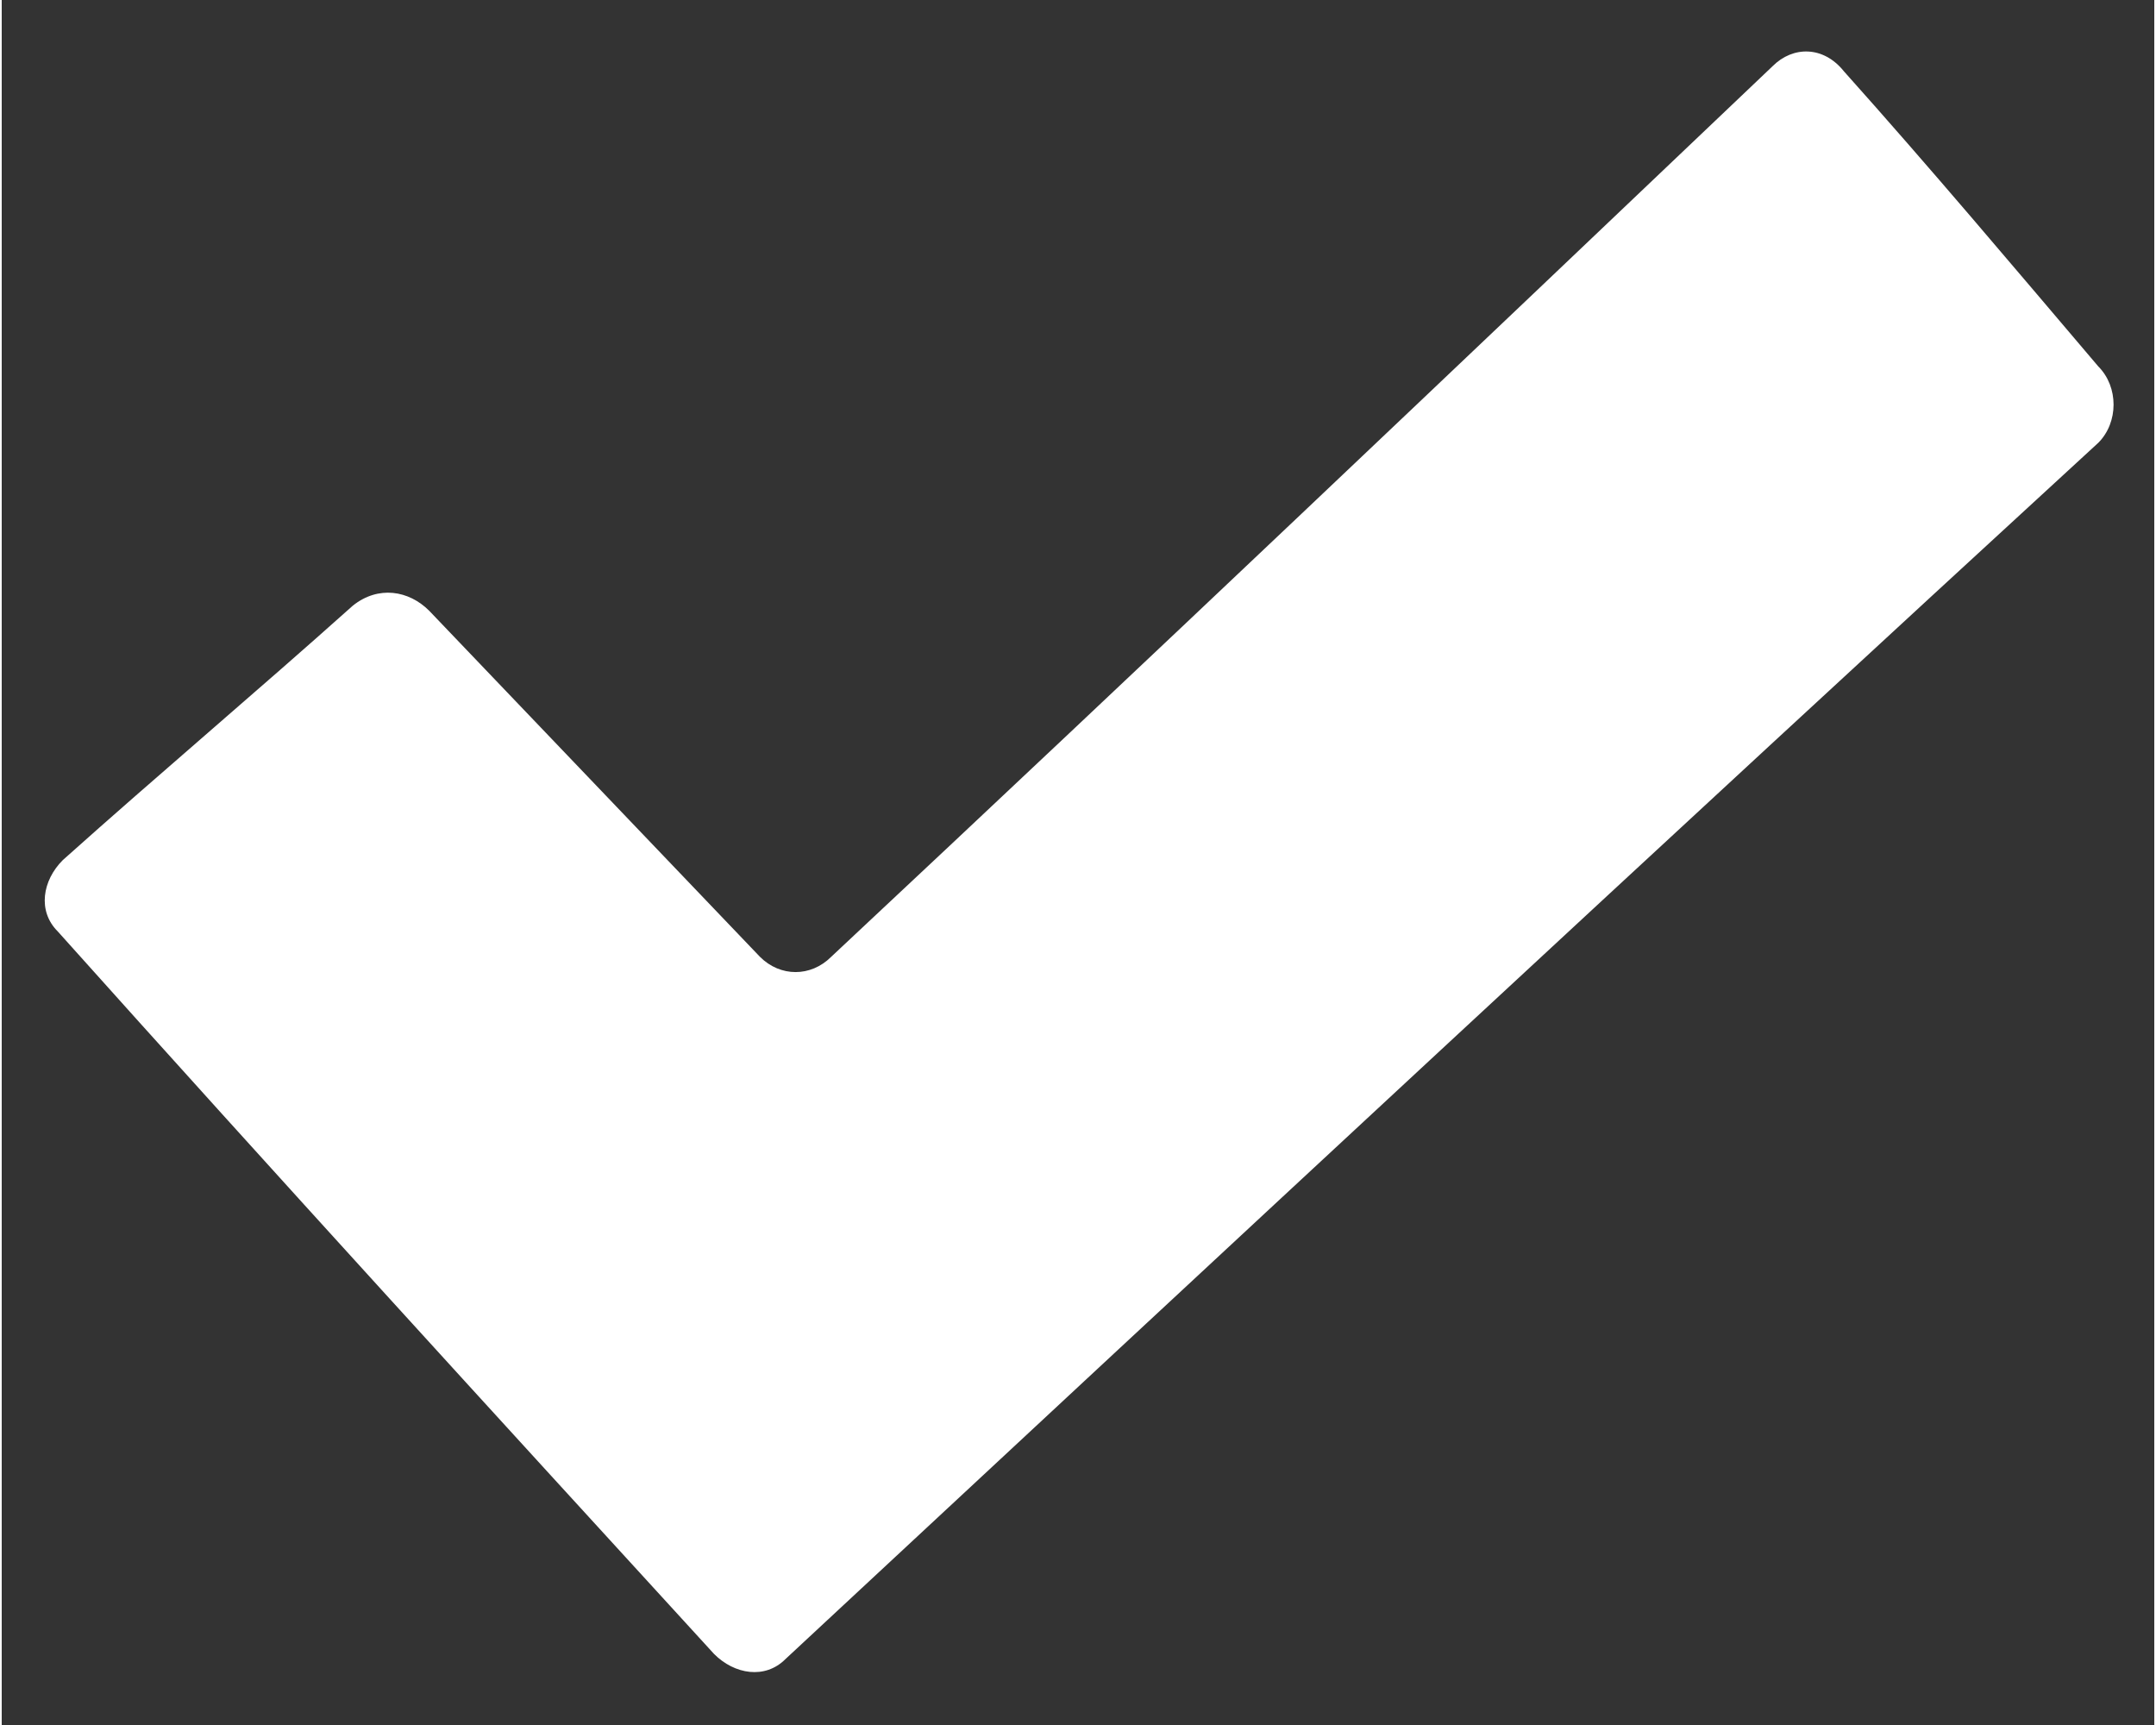 <?xml version="1.0" encoding="UTF-8"?>
<!DOCTYPE svg PUBLIC "-//W3C//DTD SVG 1.1//EN" "http://www.w3.org/Graphics/SVG/1.1/DTD/svg11.dtd">
<!-- Creator: CorelDRAW X8 -->
<svg xmlns="http://www.w3.org/2000/svg" xml:space="preserve" width="4.233mm" height="3.387mm" version="1.1" shape-rendering="geometricPrecision" text-rendering="geometricPrecision" image-rendering="optimizeQuality" fill-rule="evenodd" clip-rule="evenodd"
viewBox="0 0 423 339"
 xmlns:xlink="http://www.w3.org/1999/xlink">
 <rect x="0" y="0" width="423" height="339" fill="#333333" stroke="none"/>
 <g id="Ebene_x0020_1">
  <path fill="white" d="M348 13c-62,59 -123,117 -185,175 -4,4 -10,4 -14,0l-65 -68c-4,-4 -10,-5 -15,-1 -19,17 -38,33 -57,50 -4,4 -5,10 -1,14 43,48 86,95 129,142 4,4 10,5 14,1 86,-80 172,-160 258,-239 4,-4 4,-11 0,-15 -17,-20 -33,-39 -50,-58 -4,-5 -10,-5 -14,-1z"/>
 </g>
</svg>
